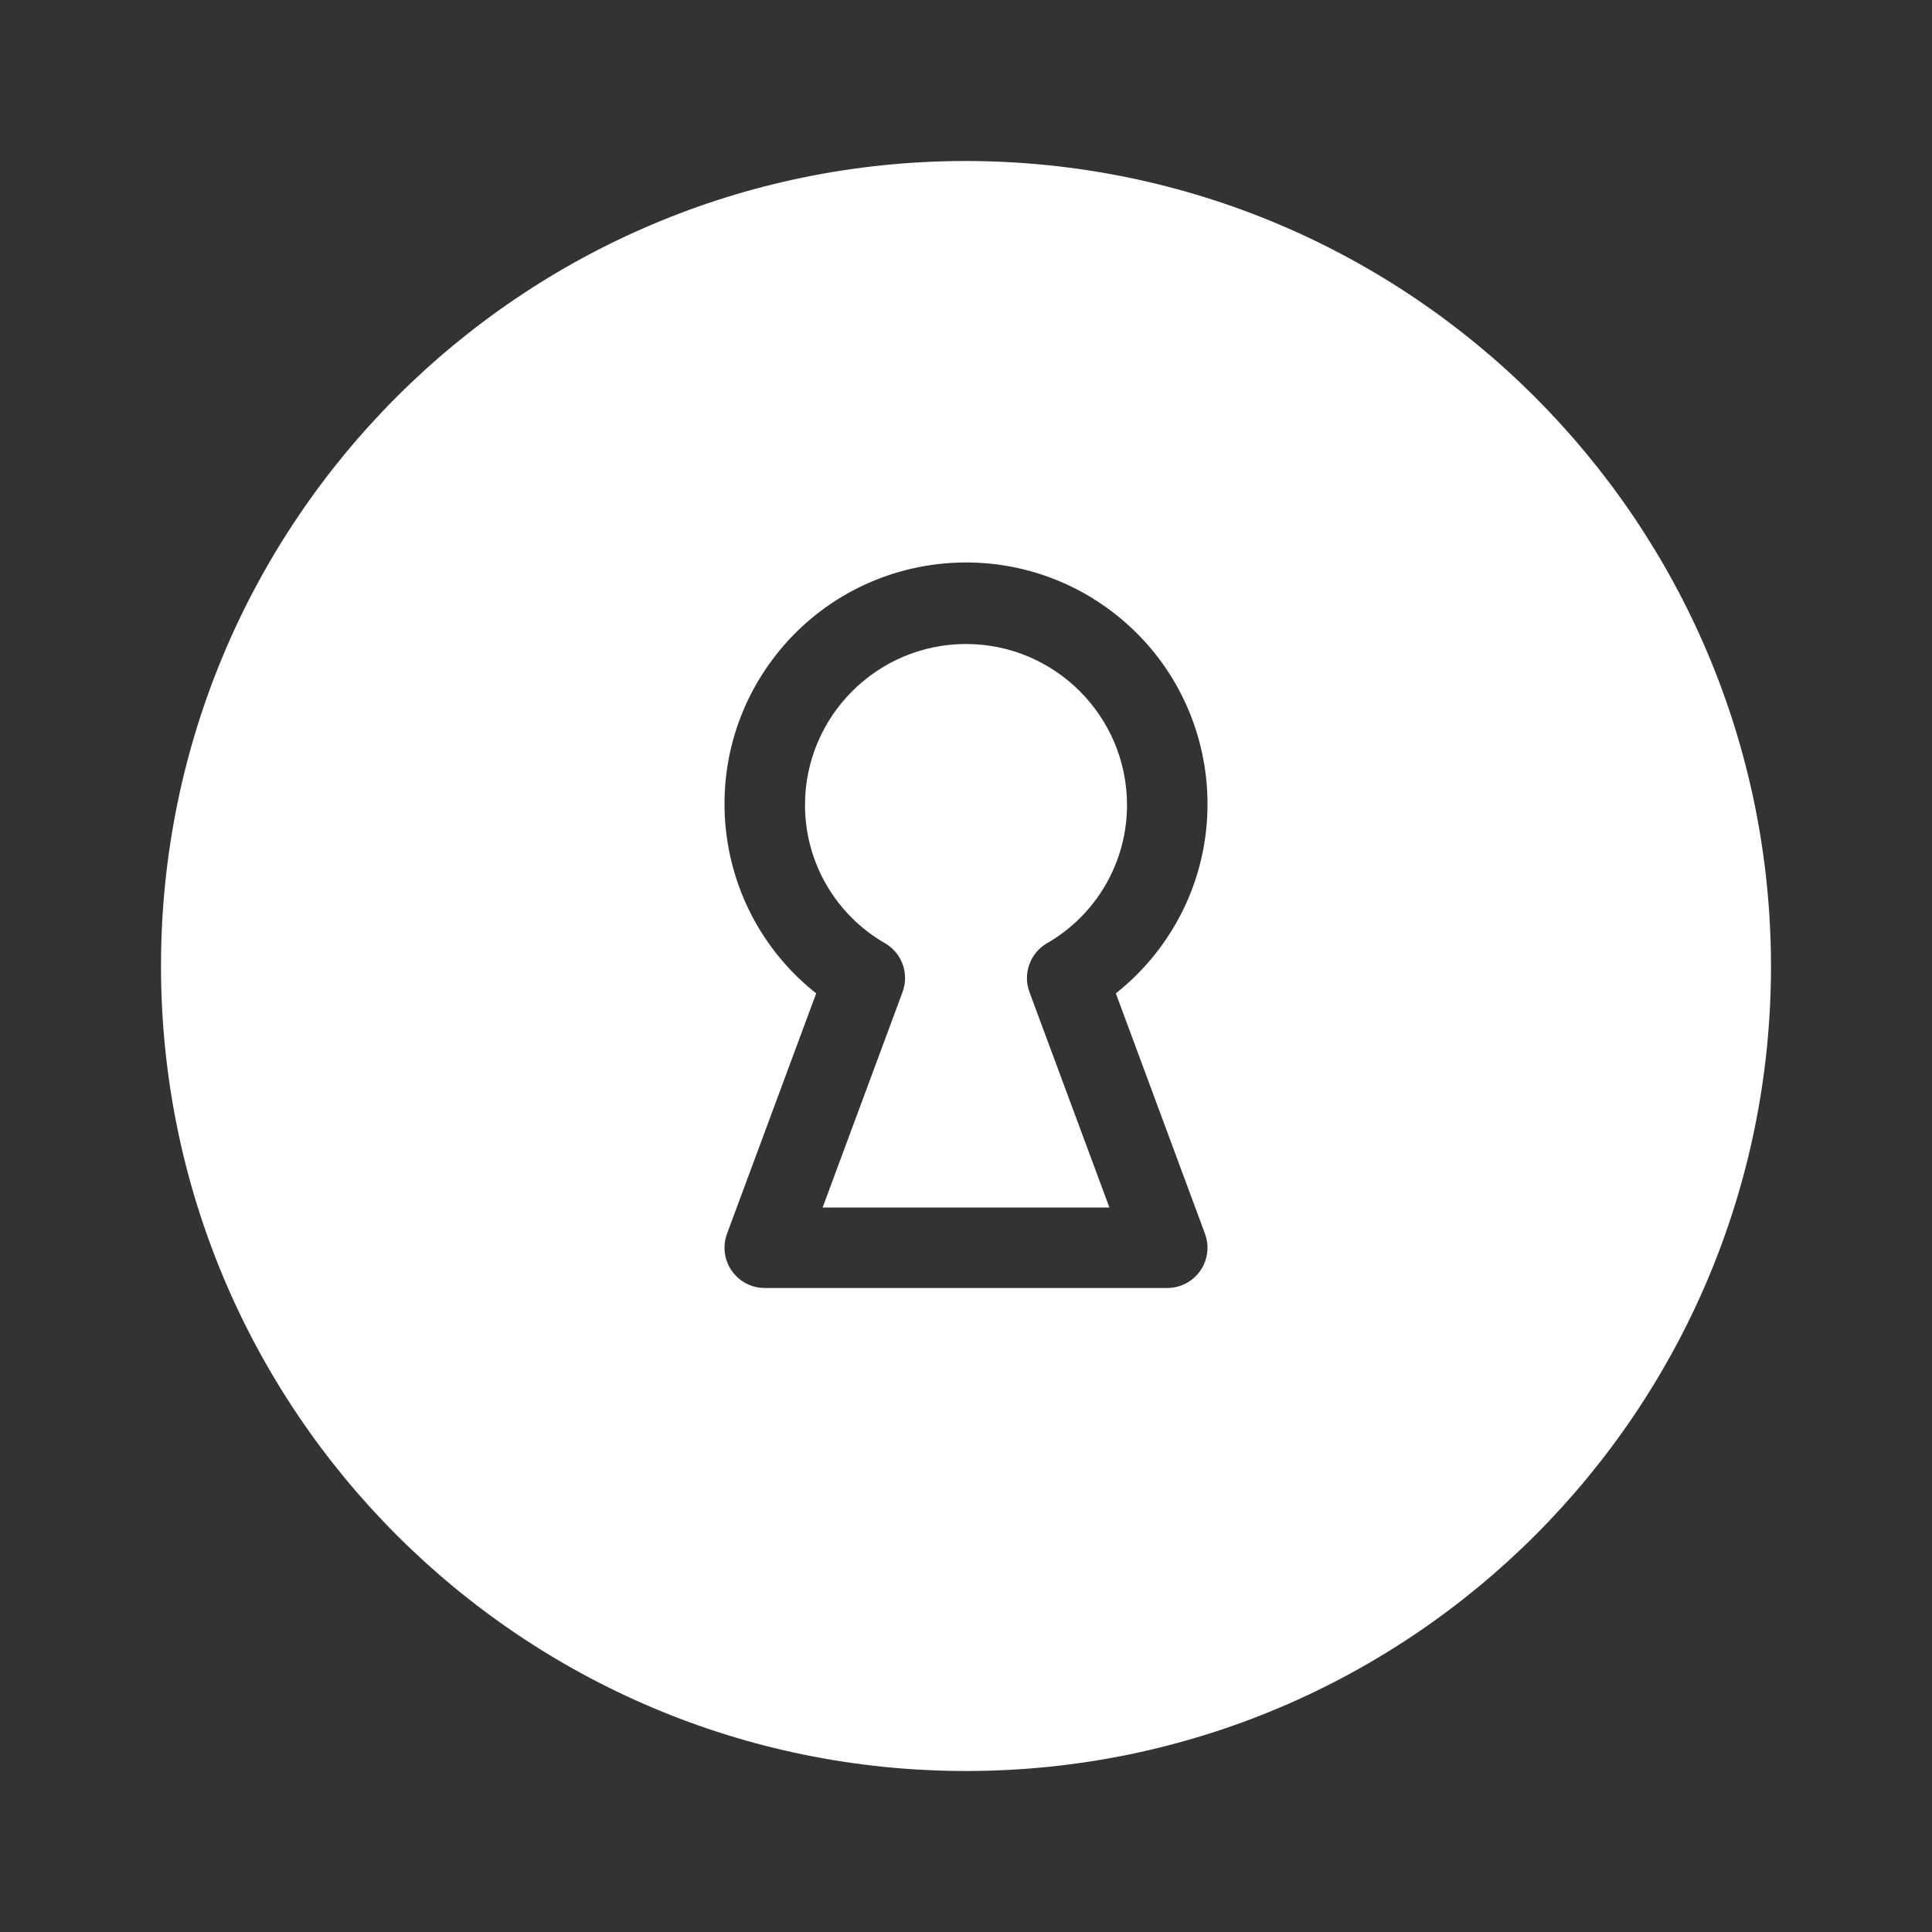 <?xml version="1.0" encoding="UTF-8"?>
<svg xmlns="http://www.w3.org/2000/svg" width="84" height="84" viewBox="0 0 84 84" fill="none">
  <rect x="0" y="0" width="84" height="84" fill="#333333" stroke="none"/>
  <path d="M42 7C22.67 7 7 22.67 7 42C7 61.33 22.67 77 42 77C61.33 77 77 61.33 77 42C76.978 22.68 61.321 7.022 42 7ZM52.391 53.642C52.727 54.548 52.265 55.555 51.358 55.891C51.164 55.963 50.958 56 50.75 56H33.25C32.283 56 31.5 55.217 31.5 54.25C31.5 54.043 31.537 53.836 31.609 53.642L35.486 43.19C30.938 39.592 30.168 32.989 33.766 28.441C37.363 23.893 43.967 23.123 48.515 26.721C53.063 30.319 53.833 36.922 50.235 41.47C49.73 42.108 49.153 42.685 48.515 43.19L52.391 53.642Z" fill="white"></path>
  <path d="M42 28C38.136 28.004 35.004 31.136 35 35C34.999 36.221 35.322 37.42 35.934 38.476C36.546 39.532 37.427 40.408 38.486 41.014C38.841 41.222 39.111 41.548 39.249 41.935C39.387 42.322 39.384 42.746 39.242 43.131L35.766 52.5H48.235L44.758 43.131C44.616 42.746 44.614 42.322 44.752 41.935C44.89 41.548 45.159 41.222 45.514 41.014C46.573 40.408 47.454 39.532 48.066 38.476C48.678 37.42 49.001 36.221 49.001 35C48.996 31.136 45.864 28.004 42 28V28Z" fill="white"></path>
</svg>
